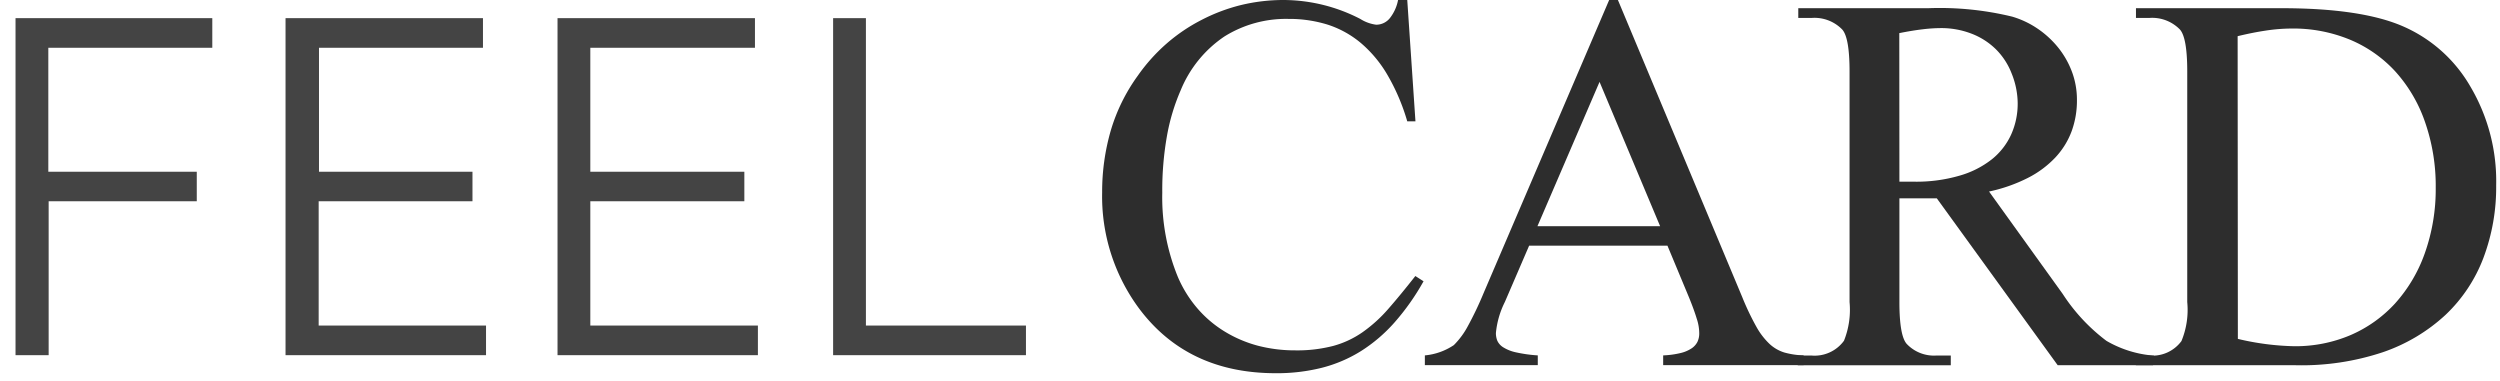 <svg id="레이어_1" data-name="레이어 1" xmlns="http://www.w3.org/2000/svg" viewBox="0 0 228.69 34.83"><defs><style>.cls-1{fill:#444;}.cls-2{fill:#2d2d2d;}</style></defs><title>대지 2</title><path class="cls-1" d="M1.42,32.49V1.66h18V4.37h-15V15.71H18v2.7H4.45V32.49Z"/><path class="cls-1" d="M26.12,32.49V1.66H44.18V4.37h-15V15.71H43.22v2.7H29.15V29.78H44.46v2.71Z"/><path class="cls-1" d="M51,32.49V1.66H69.06V4.37H54V15.71H68.09v2.7H54V29.78H69.33v2.71Z"/><path class="cls-1" d="M76.21,32.49V1.66h3V29.78H93.85v2.71Z"/><path class="cls-2" d="M128.73,0l.75,11.1h-.75a18.78,18.78,0,0,0-1.82-4.26,11.25,11.25,0,0,0-2.44-2.92,9.06,9.06,0,0,0-3-1.66,11.83,11.83,0,0,0-3.61-.53A10.62,10.62,0,0,0,112,3.34a10.9,10.9,0,0,0-4,4.93,18.45,18.45,0,0,0-1.25,4.16,28.57,28.57,0,0,0-.43,5.21,19.19,19.19,0,0,0,1.42,7.68,11.11,11.11,0,0,0,1.82,2.92,10.52,10.52,0,0,0,2.49,2.1,11.52,11.52,0,0,0,3,1.28,13.45,13.45,0,0,0,3.43.43,13.1,13.1,0,0,0,3.49-.41,8.7,8.7,0,0,0,2.67-1.25A13.14,13.14,0,0,0,127,28.25q1.12-1.28,2.47-3l.75.48a21.59,21.59,0,0,1-2.65,3.76,14.27,14.27,0,0,1-3.08,2.63,12.68,12.68,0,0,1-3.6,1.53,16.9,16.9,0,0,1-4.18.49q-8.14,0-12.57-6a17.22,17.22,0,0,1-3.32-10.55,20.13,20.13,0,0,1,.79-5.65,16.48,16.48,0,0,1,2.46-5A16.4,16.4,0,0,1,106.7,4a15.84,15.84,0,0,1,3.2-2.17A16.29,16.29,0,0,1,113.53.46a16.6,16.6,0,0,1,3.9-.46,15.39,15.39,0,0,1,7,1.73,3.59,3.59,0,0,0,1.45.53,1.6,1.6,0,0,0,1.29-.64A3.85,3.85,0,0,0,127.89,0Z"/><path class="cls-2" d="M152.53,22.47H139.88l-2.22,5.15a8,8,0,0,0-.82,2.84,1.86,1.86,0,0,0,.13.71,1.39,1.39,0,0,0,.54.6,3.61,3.61,0,0,0,1.16.46,12.94,12.94,0,0,0,2,.28v.89H130.34v-.89a5.68,5.68,0,0,0,2.65-.94,7.26,7.26,0,0,0,1.29-1.75,31.27,31.27,0,0,0,1.43-3L147.2,0H148l11.37,27.17a23.81,23.81,0,0,0,1.29,2.71,6.51,6.51,0,0,0,1.22,1.59,3.49,3.49,0,0,0,1.36.78,7.44,7.44,0,0,0,1.75.26v.89H152.14v-.89a8.06,8.06,0,0,0,1.61-.22,3.1,3.1,0,0,0,1-.43,1.55,1.55,0,0,0,.53-.6,1.76,1.76,0,0,0,.16-.75,4.24,4.24,0,0,0-.23-1.36q-.25-.83-.73-2Zm-.67-1.78-5.54-13.2-5.68,13.2Z"/><path class="cls-2" d="M196.95,33.41h-8.72L177.17,18.14l-1.12,0H174.5l-.75,0v9.49q0,3.08.67,3.83a3.43,3.43,0,0,0,2.75,1.06h1.28v.89h-14v-.89h1.23a3.32,3.32,0,0,0,3-1.35,7.6,7.6,0,0,0,.51-3.54V6.53q0-3.08-.67-3.83a3.54,3.54,0,0,0-2.79-1.06h-1.23V.75h11.9a28.06,28.06,0,0,1,7.66.77,8.27,8.27,0,0,1,2.3,1.08,8.67,8.67,0,0,1,1.88,1.71,8,8,0,0,1,1.28,2.22,7.29,7.29,0,0,1,.47,2.63,8.15,8.15,0,0,1-.48,2.83,7.15,7.15,0,0,1-1.48,2.4,9.15,9.15,0,0,1-2.52,1.88,14.45,14.45,0,0,1-3.56,1.25l6.74,9.37a16.75,16.75,0,0,0,4,4.29,10.14,10.14,0,0,0,4.34,1.35Zm-23.2-16.79h1.35a14.06,14.06,0,0,0,4.11-.54,8.58,8.58,0,0,0,3-1.51,6.19,6.19,0,0,0,1.77-2.28,6.88,6.88,0,0,0,.59-2.85A7.42,7.42,0,0,0,184,6.68a6.33,6.33,0,0,0-1.43-2.18,6.49,6.49,0,0,0-2.22-1.42,7.69,7.69,0,0,0-2.83-.51,14.52,14.52,0,0,0-1.64.11q-.94.11-2.14.35Z"/><path class="cls-2" d="M195.38,33.41v-.89h1.23a3.28,3.28,0,0,0,2.94-1.32,7.46,7.46,0,0,0,.53-3.57V6.53q0-3.08-.67-3.83a3.54,3.54,0,0,0-2.79-1.06h-1.23V.75h13.3q7.32,0,11.13,1.66A13.18,13.18,0,0,1,226,7.95a17,17,0,0,1,2.34,9,18.36,18.36,0,0,1-1.17,6.65,14,14,0,0,1-3.47,5.21,16.09,16.09,0,0,1-5.73,3.41A23.5,23.5,0,0,1,210,33.41ZM204.71,31a24.1,24.1,0,0,0,5.13.67,12.84,12.84,0,0,0,5.14-1,11.91,11.91,0,0,0,4.11-2.91,13.63,13.63,0,0,0,2.72-4.59,17.49,17.49,0,0,0,1-6,17.77,17.77,0,0,0-1-6.07,13.38,13.38,0,0,0-2.72-4.59,11.81,11.81,0,0,0-4.17-2.9,13.57,13.57,0,0,0-5.29-1,16,16,0,0,0-2.31.18q-1.23.18-2.63.52Z"/></svg>